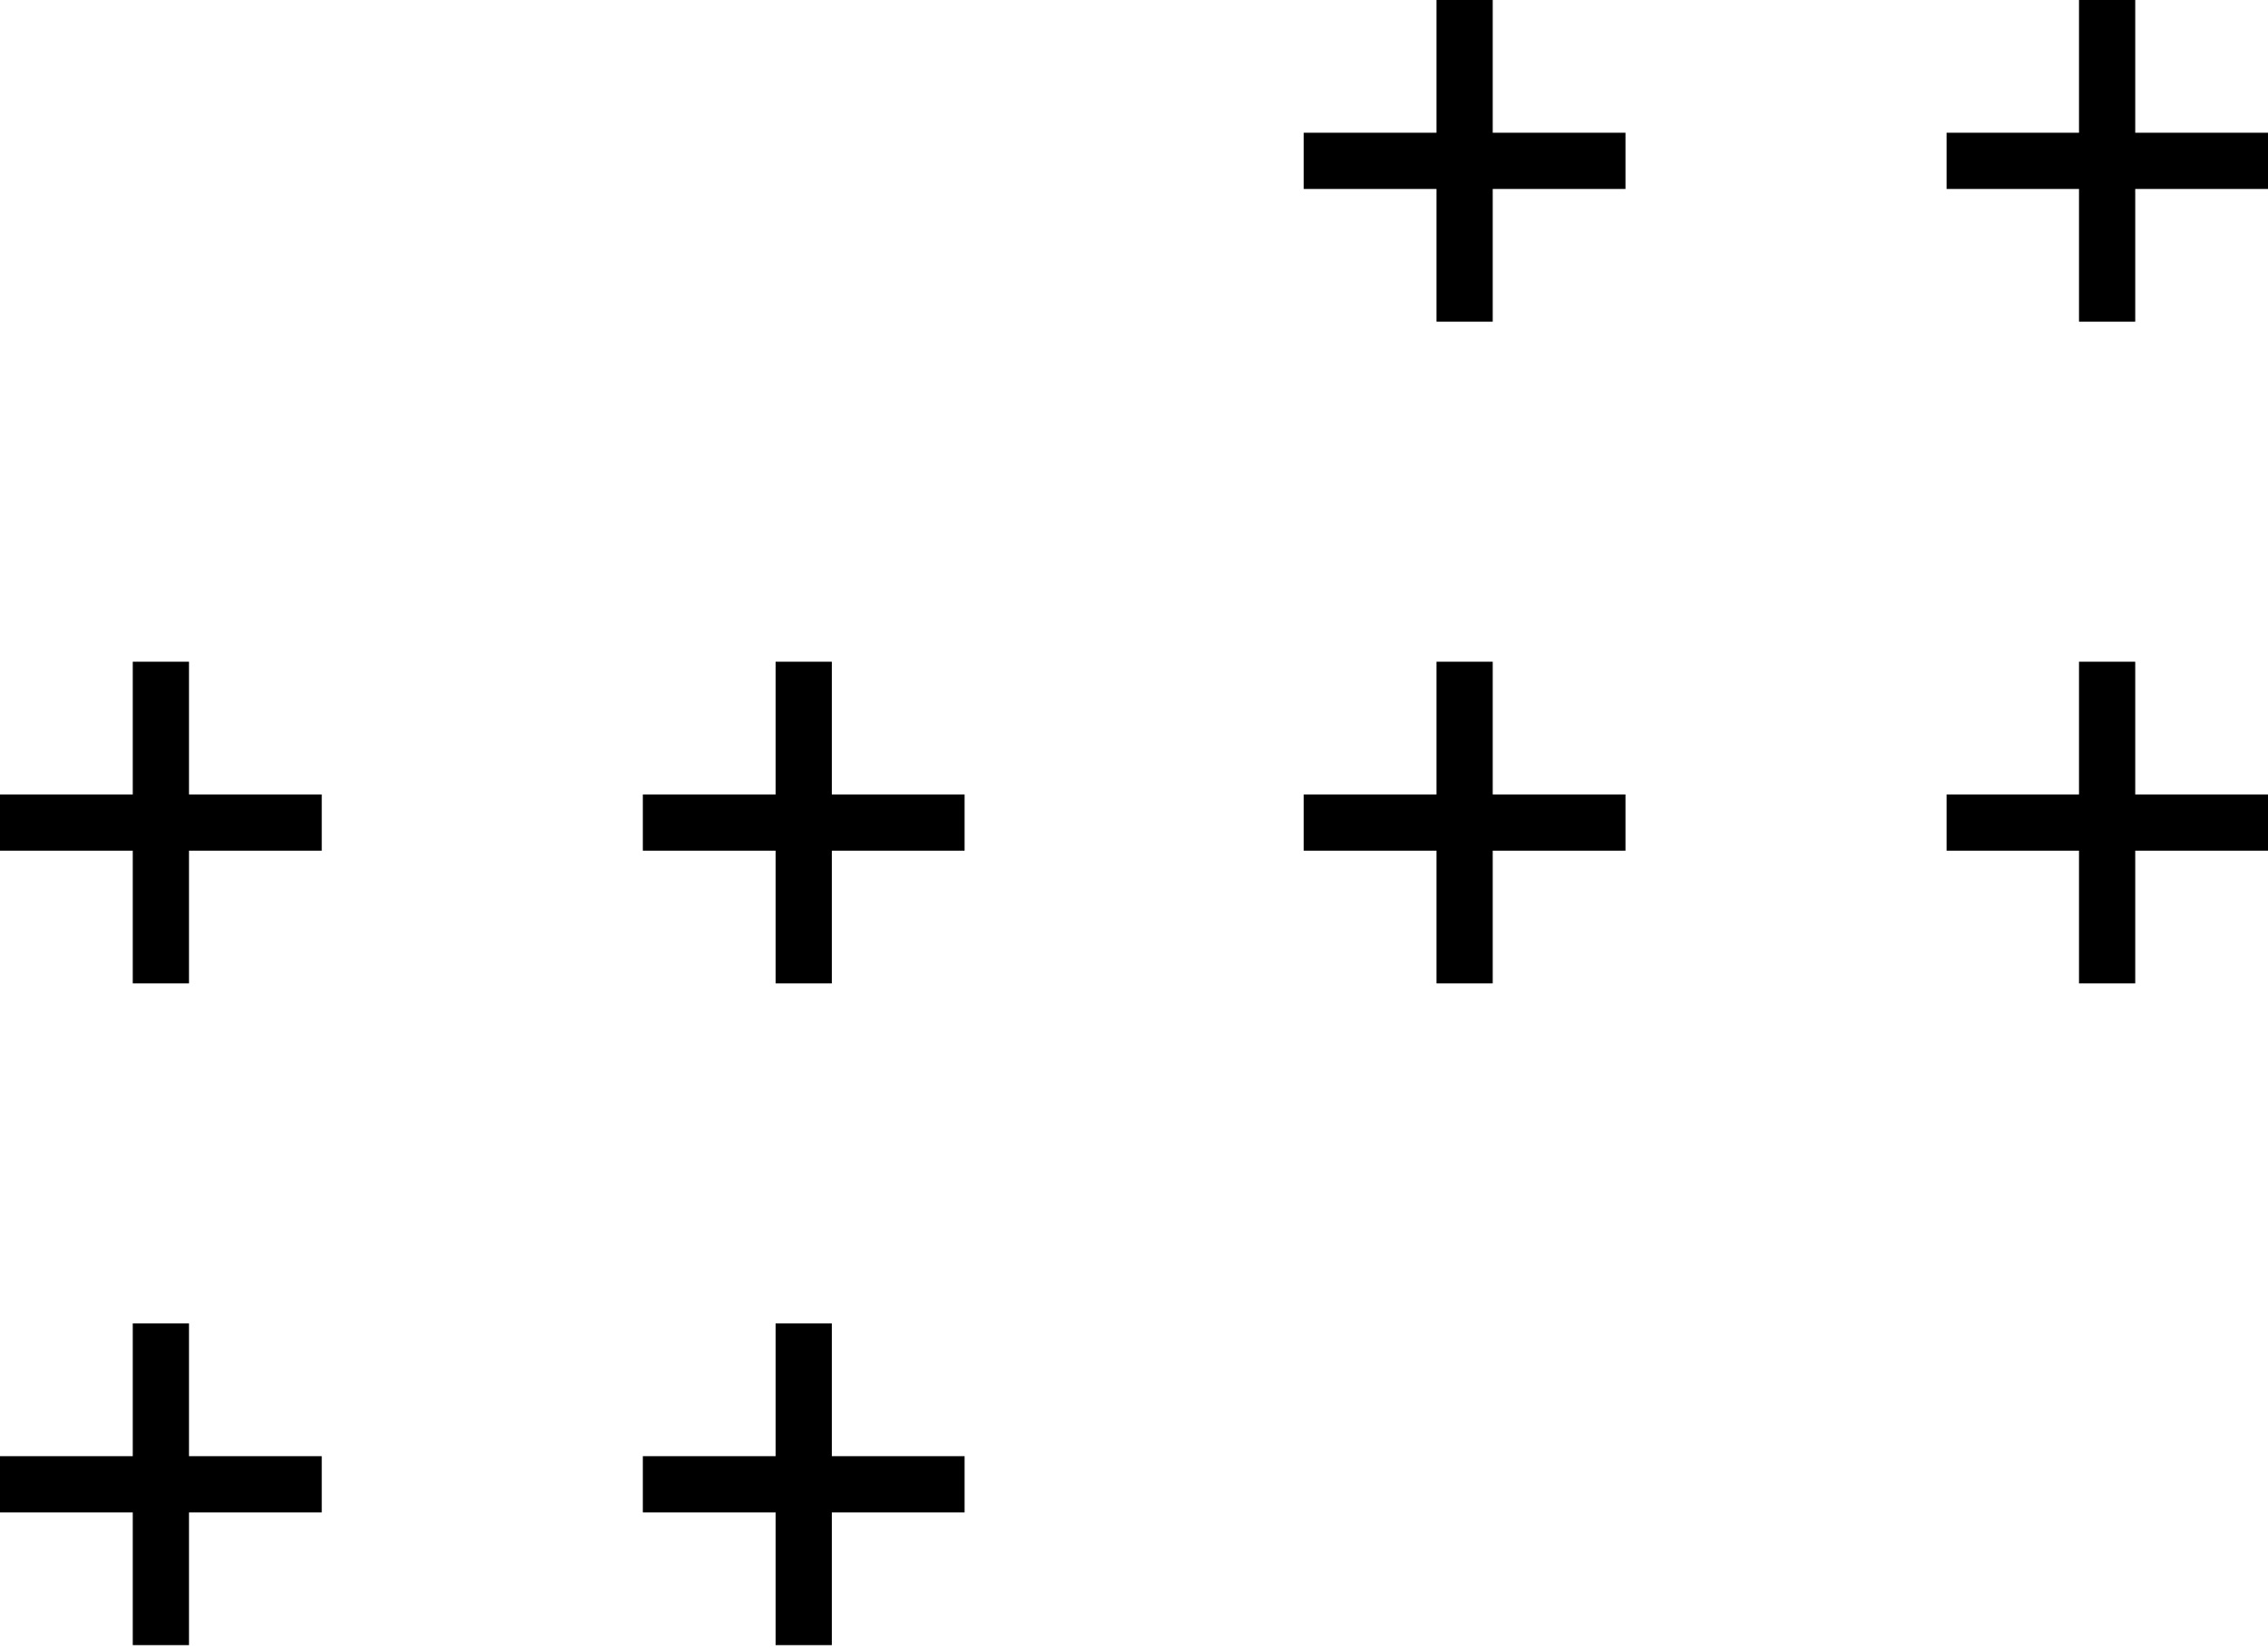 <svg width="121" height="88" viewBox="0 0 121 88" fill="none" xmlns="http://www.w3.org/2000/svg">
<path d="M121 8.583H103.852" stroke="black" stroke-width="3" stroke-miterlimit="10"/>
<path d="M112.417 -0V17.165" stroke="black" stroke-width="3" stroke-miterlimit="10"/>
<path d="M86.721 8.583H69.555" stroke="black" stroke-width="3" stroke-miterlimit="10"/>
<path d="M78.138 -0V17.165" stroke="black" stroke-width="3" stroke-miterlimit="10"/>
<path d="M121 43.892H103.852" stroke="black" stroke-width="3" stroke-miterlimit="10"/>
<path d="M112.417 35.309V52.475" stroke="black" stroke-width="3" stroke-miterlimit="10"/>
<path d="M86.721 43.892H69.555" stroke="black" stroke-width="3" stroke-miterlimit="10"/>
<path d="M78.138 35.309V52.475" stroke="black" stroke-width="3" stroke-miterlimit="10"/>
<path d="M51.462 43.892H34.296" stroke="black" stroke-width="3" stroke-miterlimit="10"/>
<path d="M42.879 35.309V52.475" stroke="black" stroke-width="3" stroke-miterlimit="10"/>
<path d="M17.166 43.892H0" stroke="black" stroke-width="3" stroke-miterlimit="10"/>
<path d="M8.583 35.309V52.475" stroke="black" stroke-width="3" stroke-miterlimit="10"/>
<path d="M51.462 79.202H34.296" stroke="black" stroke-width="3" stroke-miterlimit="10"/>
<path d="M42.879 70.619V87.784" stroke="black" stroke-width="3" stroke-miterlimit="10"/>
<path d="M17.166 79.202H0" stroke="black" stroke-width="3" stroke-miterlimit="10"/>
<path d="M8.583 70.619V87.784" stroke="black" stroke-width="3" stroke-miterlimit="10"/>
</svg>
